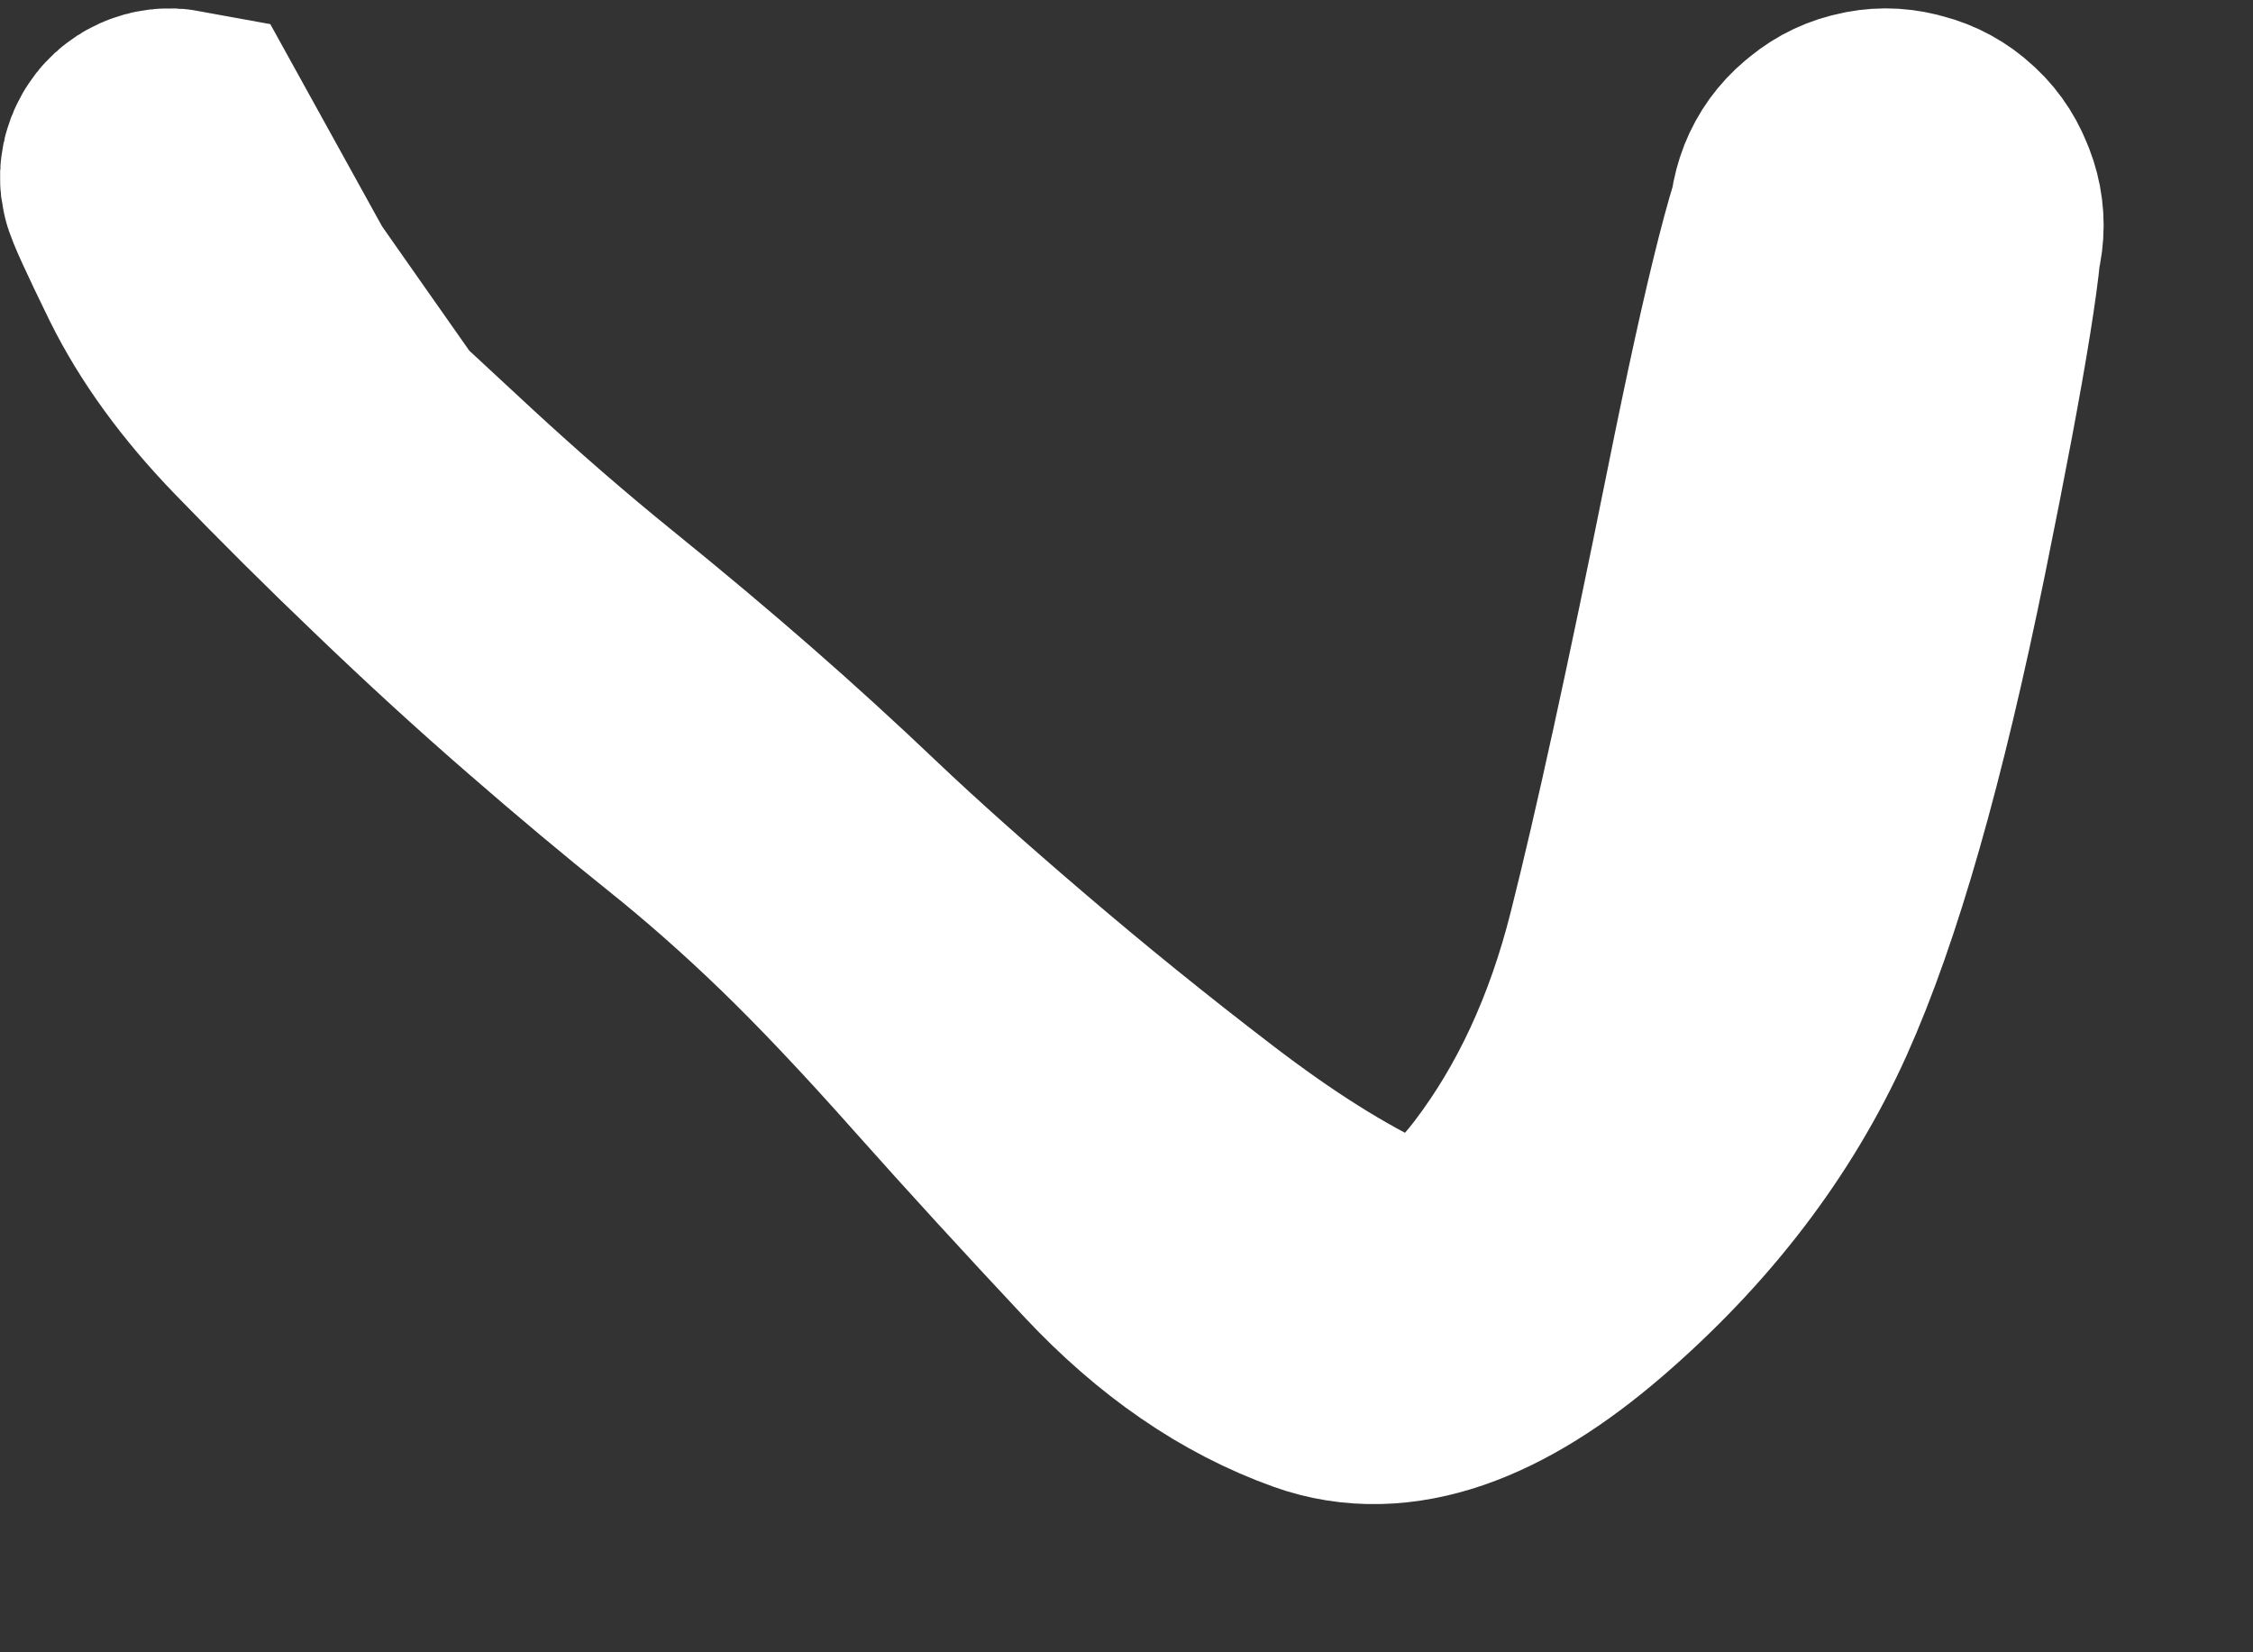 <?xml version="1.0" encoding="UTF-8"?> <svg xmlns="http://www.w3.org/2000/svg" width="15" height="11" viewBox="0 0 15 11" fill="none"><rect x="0" y="0" width="15" height="11" fill="#333333" stroke="none"/> <path d="M1.693 2.035C1.693 2.035 1.805 2.196 2.03 2.516C2.255 2.836 2.367 2.996 2.367 2.996C2.367 2.996 2.531 3.148 2.858 3.451C3.186 3.754 3.515 4.04 3.845 4.307C4.176 4.575 4.476 4.827 4.745 5.062C5.014 5.297 5.285 5.544 5.558 5.804C5.831 6.063 6.171 6.366 6.577 6.713C6.983 7.06 7.411 7.407 7.862 7.752C8.313 8.098 8.726 8.358 9.101 8.532C9.476 8.707 9.848 8.551 10.217 8.064C10.586 7.578 10.857 6.995 11.028 6.315C11.2 5.635 11.417 4.642 11.68 3.337C11.942 2.033 12.123 1.324 12.223 1.21C12.323 1.096 12.448 1.047 12.599 1.061C12.75 1.075 12.864 1.147 12.941 1.277C13.018 1.407 13.026 1.542 12.966 1.681C12.906 1.82 12.803 1.906 12.655 1.939C12.507 1.972 12.377 1.939 12.263 1.839C12.149 1.739 12.1 1.613 12.114 1.463C12.128 1.312 12.2 1.198 12.33 1.121C12.46 1.044 12.595 1.035 12.734 1.095C12.873 1.155 12.959 1.259 12.992 1.407C13.025 1.554 12.906 2.294 12.635 3.627C12.364 4.959 12.079 5.957 11.78 6.621C11.48 7.285 11.024 7.881 10.412 8.408C9.799 8.935 9.267 9.118 8.817 8.957C8.366 8.796 7.945 8.506 7.553 8.088C7.161 7.67 6.787 7.262 6.432 6.863C6.077 6.463 5.765 6.134 5.495 5.873C5.226 5.613 4.952 5.371 4.673 5.148C4.394 4.925 4.093 4.673 3.771 4.393C3.448 4.113 3.125 3.817 2.801 3.506C2.476 3.196 2.17 2.891 1.882 2.593C1.594 2.295 1.376 1.994 1.227 1.692C1.079 1.389 1.004 1.224 1.001 1.197C0.998 1.169 1.003 1.144 1.017 1.12C1.03 1.096 1.05 1.078 1.075 1.067C1.1 1.056 1.126 1.053 1.153 1.058L1.693 2.035Z" stroke="white" stroke-width="2" stroke-linecap="round"></path> </svg> 